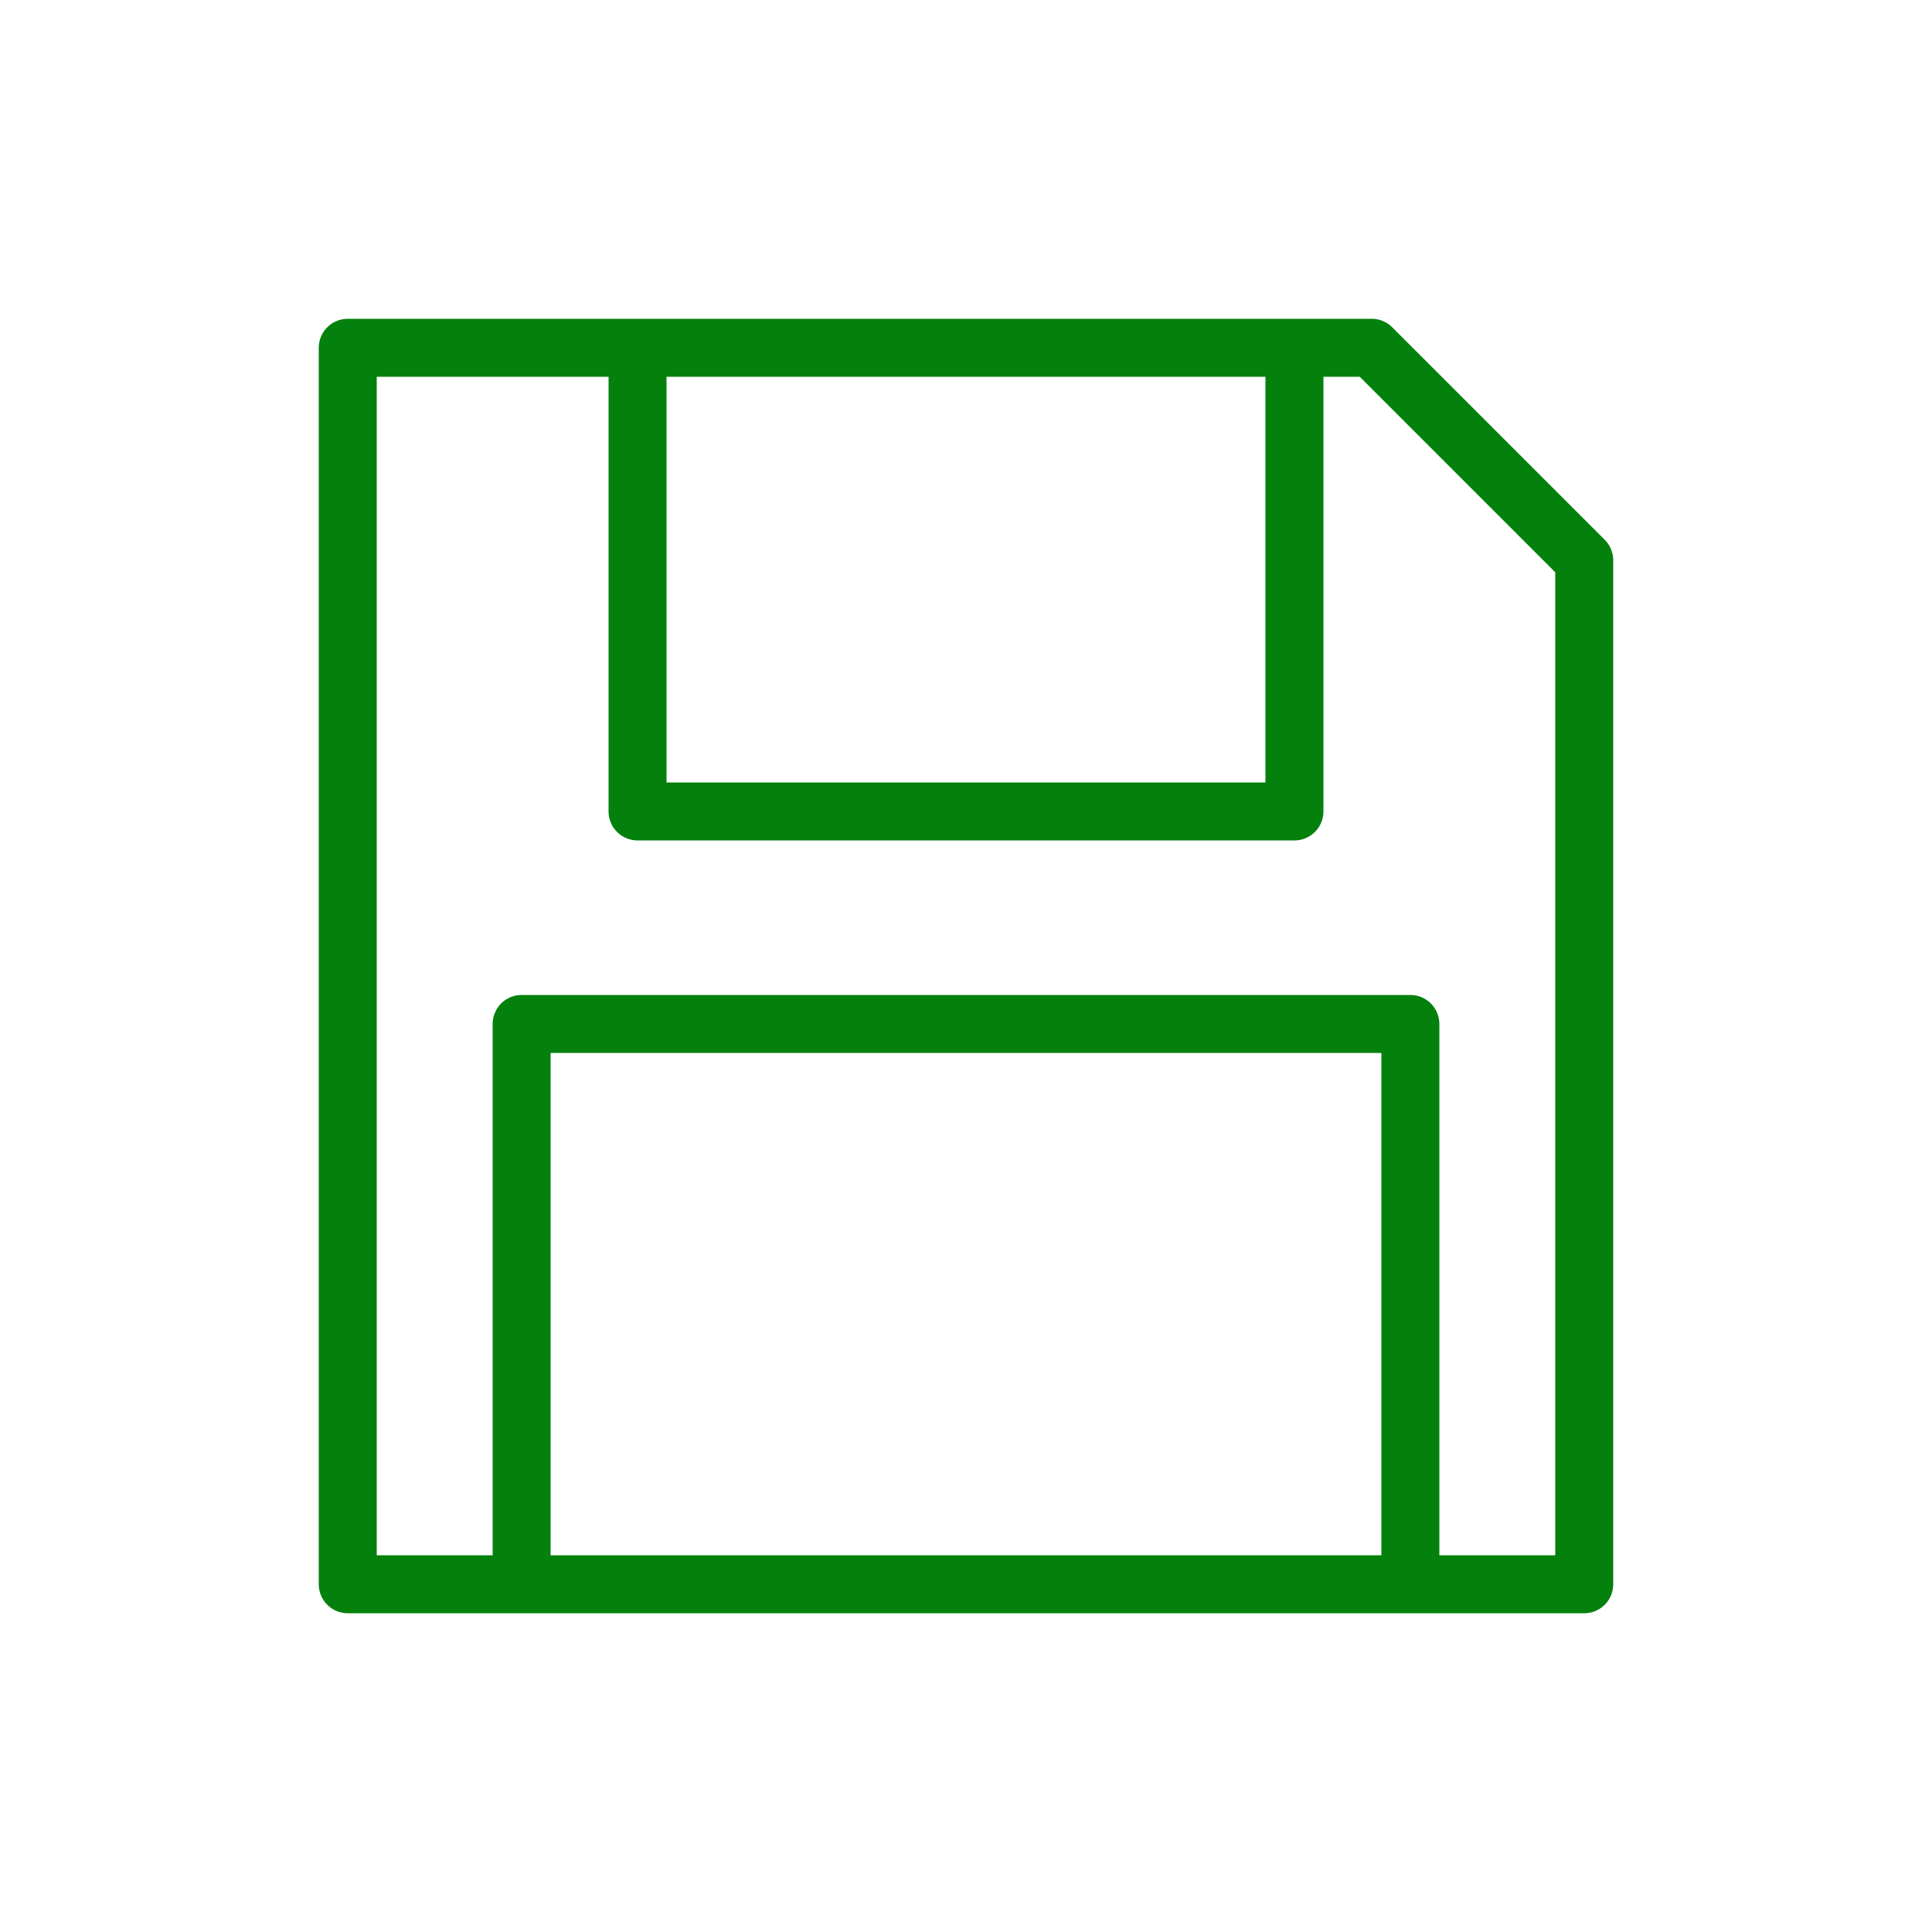 <?xml version="1.0" encoding="UTF-8"?> <svg xmlns="http://www.w3.org/2000/svg" viewBox="0 0 100 100" fill-rule="evenodd"> <g fill="#04800c"> <path d="m83.061 27.94-11-11A1.5 1.5 0 0 0 71 16.501H18a1.5 1.5 0 0 0-1.5 1.5v64a1.5 1.5 0 0 0 1.5 1.5h64a1.5 1.5 0 0 0 1.5-1.5v-53a1.5 1.5 0 0 0-.439-1.061zM34.5 19.5h31v21h-31v-21zm37 61h-43v-26h43v26zm9 0h-6V53a1.5 1.5 0 0 0-1.5-1.5H27a1.5 1.5 0 0 0-1.5 1.5v27.5h-6v-61h12V42a1.5 1.5 0 0 0 1.5 1.5h34a1.5 1.5 0 0 0 1.5-1.5V19.5h1.879L80.5 29.621V80.5z"></path> </g> </svg> 